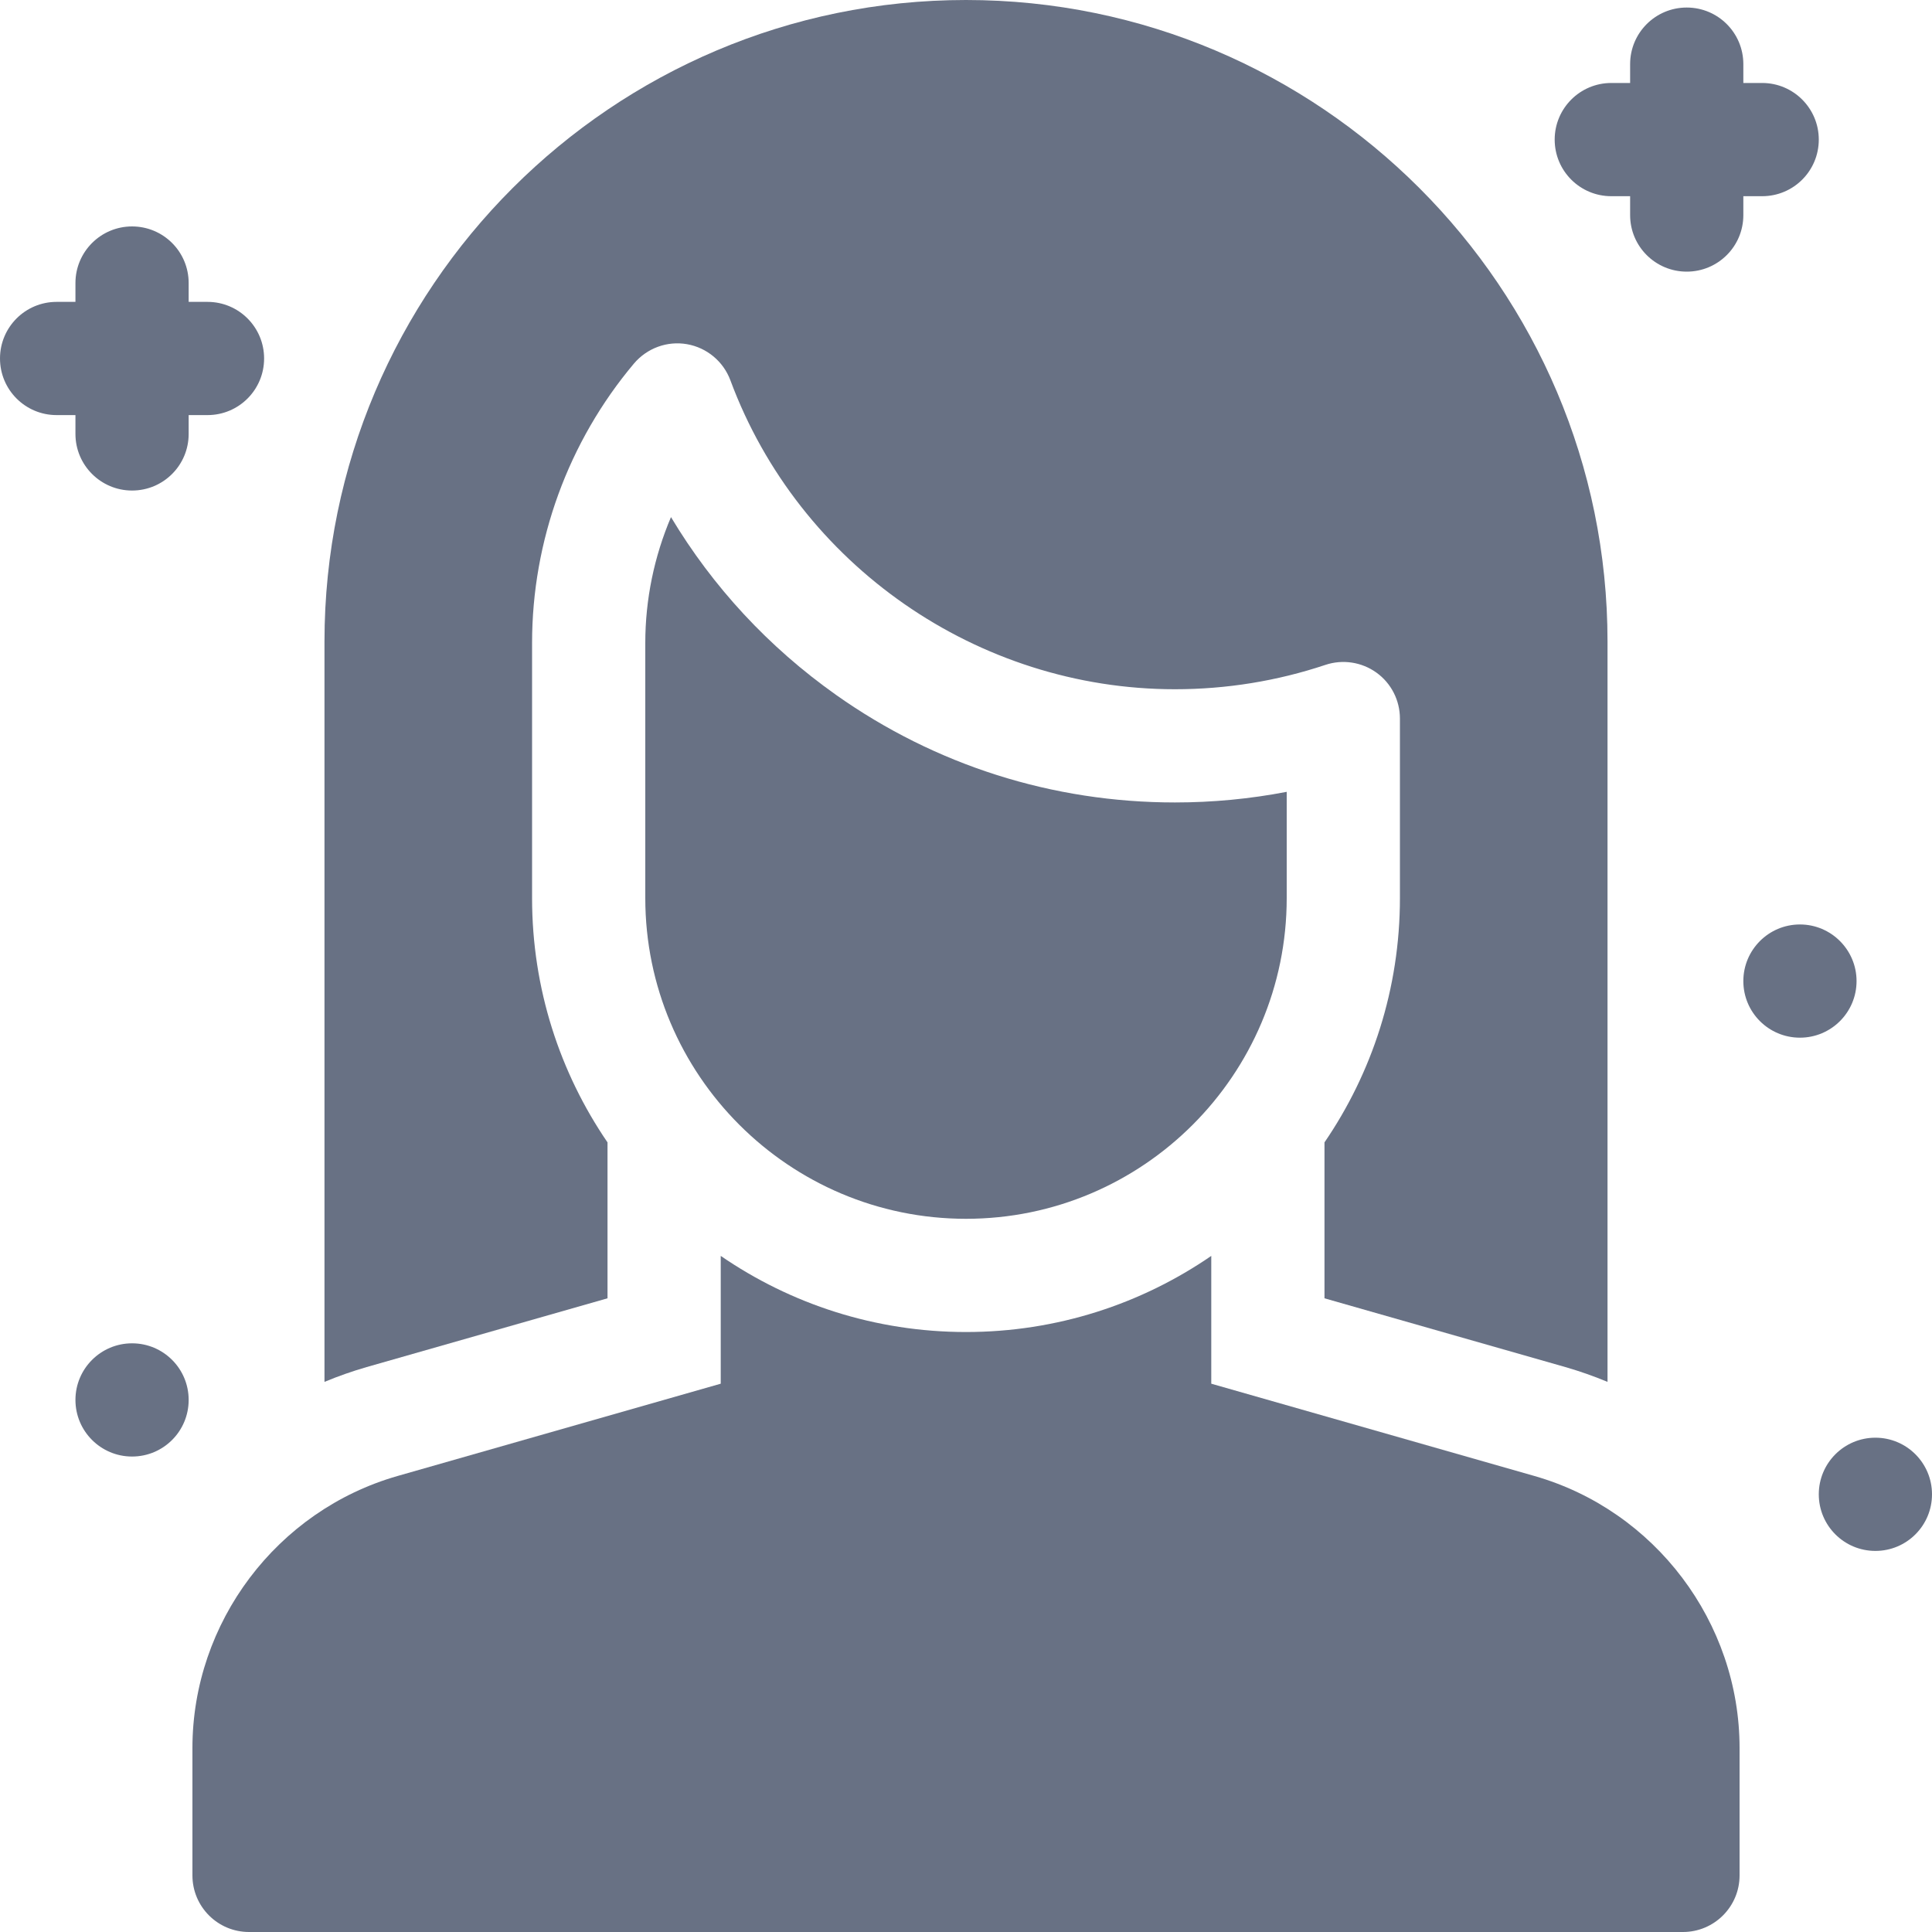 <?xml version="1.0" encoding="UTF-8"?>
<svg xmlns="http://www.w3.org/2000/svg" width="20" height="20" viewBox="0 0 20 20" fill="none">
  <g clip-path="url(#clip0_890_4353)">
    <path d="M6.289 13.44V11.826C5.796 11.105 5.508 10.234 5.508 9.297V6.656C5.508 5.598 5.883 4.571 6.563 3.763C6.698 3.604 6.906 3.527 7.112 3.563C7.317 3.599 7.488 3.741 7.561 3.937C8.271 5.85 10.121 7.135 12.163 7.135C12.695 7.135 13.22 7.05 13.72 6.883C13.899 6.823 14.096 6.853 14.249 6.963C14.402 7.073 14.492 7.25 14.492 7.439V9.297C14.492 10.234 14.204 11.105 13.711 11.826V13.44L16.205 14.152C16.354 14.195 16.499 14.246 16.641 14.305V6.641C16.641 2.979 13.662 0 10 0C6.338 0 3.359 2.979 3.359 6.641V14.305C3.501 14.246 3.646 14.195 3.795 14.152L6.289 13.44Z" fill="#687184"></path>
    <path d="M15.883 15.279L12.539 14.324V13.001C11.816 13.498 10.942 13.789 10 13.789C9.058 13.789 8.184 13.498 7.461 13.001V14.324L4.117 15.279C2.866 15.636 1.992 16.795 1.992 18.096V19.414C1.992 19.738 2.254 20 2.578 20H17.422C17.745 20 18.008 19.738 18.008 19.414V18.096C18.008 16.795 17.134 15.636 15.883 15.279Z" fill="#687184"></path>
    <path d="M8.654 7.193C7.956 6.699 7.378 6.074 6.946 5.353C6.772 5.762 6.68 6.205 6.68 6.656V9.297C6.68 11.128 8.169 12.617 10 12.617C11.831 12.617 13.32 11.128 13.32 9.297V8.197C12.941 8.27 12.553 8.307 12.163 8.307C10.897 8.307 9.684 7.922 8.654 7.193Z" fill="#687184"></path>
    <path d="M16.68 2.031H16.875V2.227C16.875 2.55 17.137 2.812 17.461 2.812C17.785 2.812 18.047 2.55 18.047 2.227V2.031H18.242C18.566 2.031 18.828 1.769 18.828 1.445C18.828 1.122 18.566 0.859 18.242 0.859H18.047V0.664C18.047 0.34 17.785 0.078 17.461 0.078C17.137 0.078 16.875 0.34 16.875 0.664V0.859H16.68C16.356 0.859 16.094 1.122 16.094 1.445C16.094 1.769 16.356 2.031 16.68 2.031Z" fill="#687184"></path>
    <path d="M2.734 3.711C2.734 3.387 2.472 3.125 2.148 3.125H1.953V2.93C1.953 2.606 1.691 2.344 1.367 2.344C1.044 2.344 0.781 2.606 0.781 2.93V3.125H0.586C0.262 3.125 0 3.387 0 3.711C0 4.035 0.262 4.297 0.586 4.297H0.781V4.492C0.781 4.816 1.044 5.078 1.367 5.078C1.691 5.078 1.953 4.816 1.953 4.492V4.297H2.148C2.472 4.297 2.734 4.035 2.734 3.711Z" fill="#687184"></path>
    <path d="M20 15.469C20 15.793 19.738 16.055 19.414 16.055C19.09 16.055 18.828 15.793 18.828 15.469C18.828 15.146 19.09 14.883 19.414 14.883C19.738 14.883 20 15.146 20 15.469Z" fill="#687184"></path>
    <path d="M19.219 10.156C19.219 10.48 18.956 10.742 18.633 10.742C18.309 10.742 18.047 10.48 18.047 10.156C18.047 9.833 18.309 9.57 18.633 9.57C18.956 9.57 19.219 9.833 19.219 10.156Z" fill="#687184"></path>
    <path d="M1.953 14.492C1.953 14.816 1.691 15.078 1.367 15.078C1.044 15.078 0.781 14.816 0.781 14.492C0.781 14.168 1.044 13.906 1.367 13.906C1.691 13.906 1.953 14.168 1.953 14.492Z" fill="#687184"></path>
  </g>
  <defs>
    <clipPath id="clip0_890_4353">
      <rect width="20" height="20" fill="white"></rect>
    </clipPath>
  </defs>
</svg>
